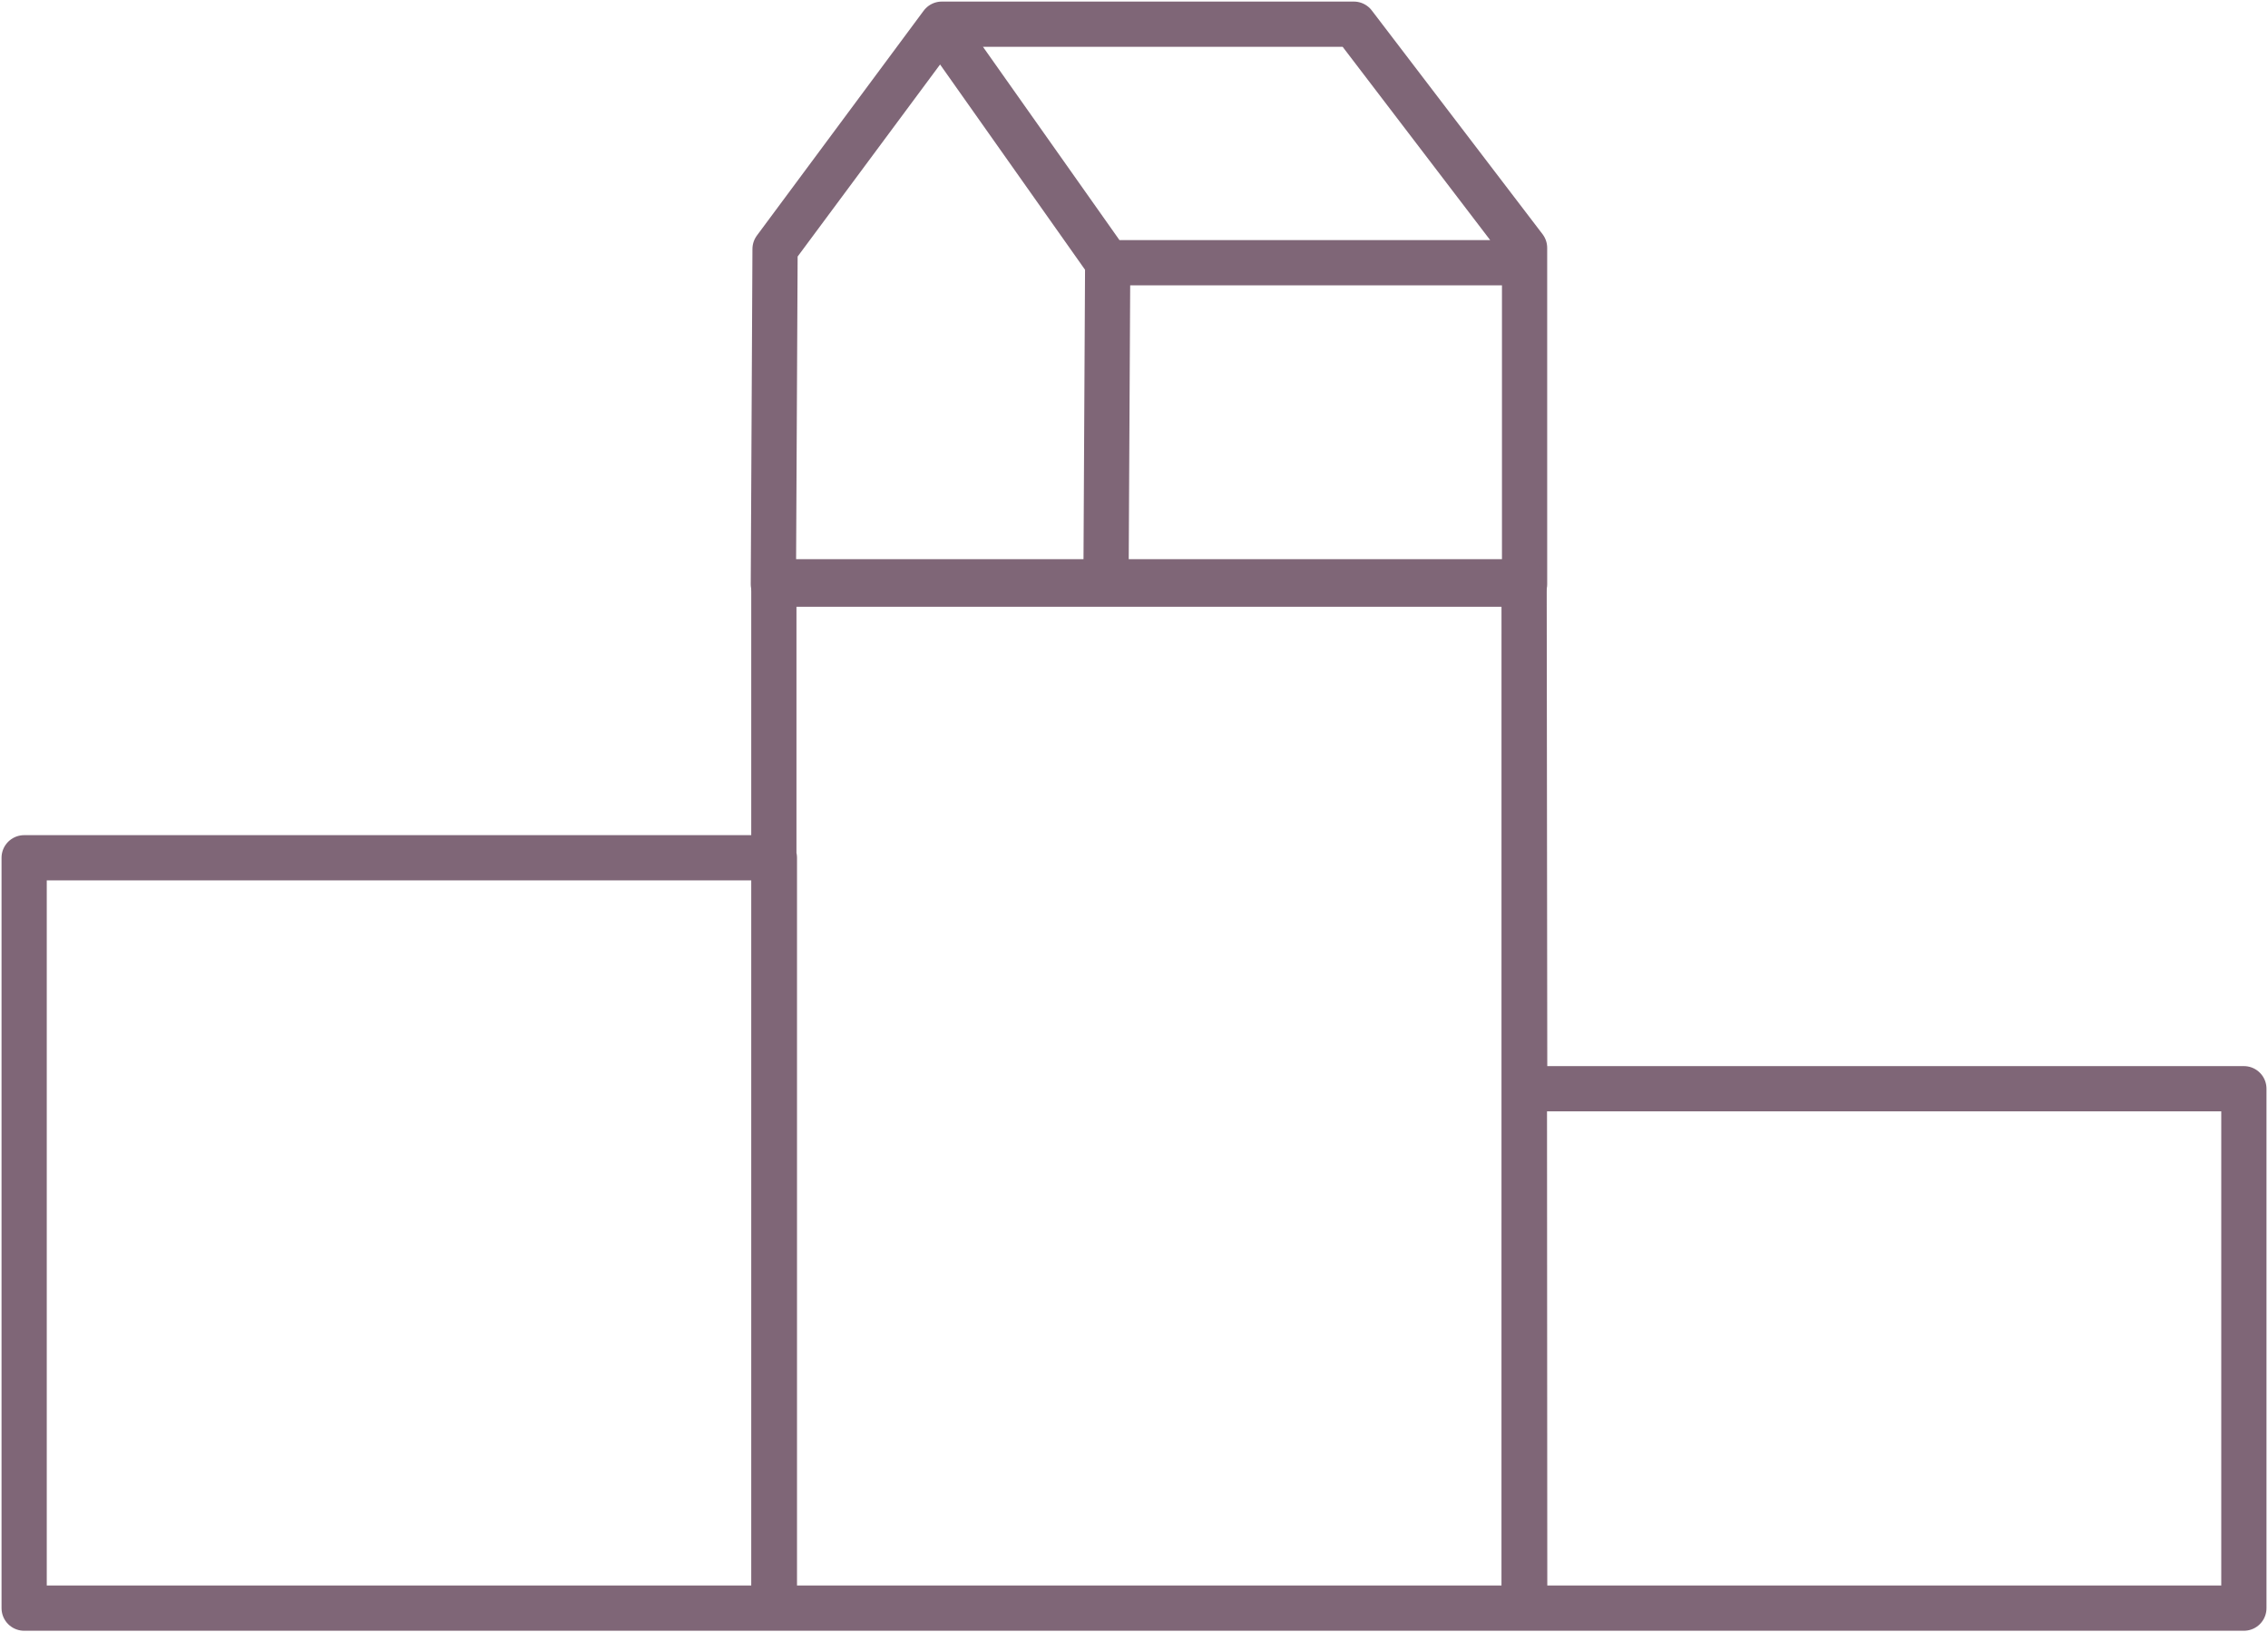 <svg xmlns="http://www.w3.org/2000/svg" xmlns:xlink="http://www.w3.org/1999/xlink" width="75.219" height="54.132" viewBox="0 0 75.219 54.132"><defs><style>.a,.c,.d{fill:none;}.b{clip-path:url(#a);}.c,.d{stroke:#7f6677;stroke-linejoin:round;stroke-width:1.5px;}.c{stroke-linecap:round;}</style><clipPath id="a"><path class="a" d="M0-31.394H75.219V-85.526H0Z" transform="translate(0 85.526)"/></clipPath></defs><g transform="translate(0 85.526)"><g class="b" transform="translate(0 -85.526)"><g transform="translate(25.649 0.801)"><path class="c" d="M0-10.772H24.914V-21.925l-5.663-7.42H5.587L.056-21.888Zm11.033-.3.055-10.362H24.8M5.562-29.262l5.525,7.824" transform="translate(0 29.346)"/></g><path class="d" d="M26.147-21H1.265V-45.887H26.147Zm24.864,0H26.129V-55.04H51.012Zm0-34.036.02,16.809H74.883V-21H51.031Z" transform="translate(-0.464 74.336)"/></g></g></svg>